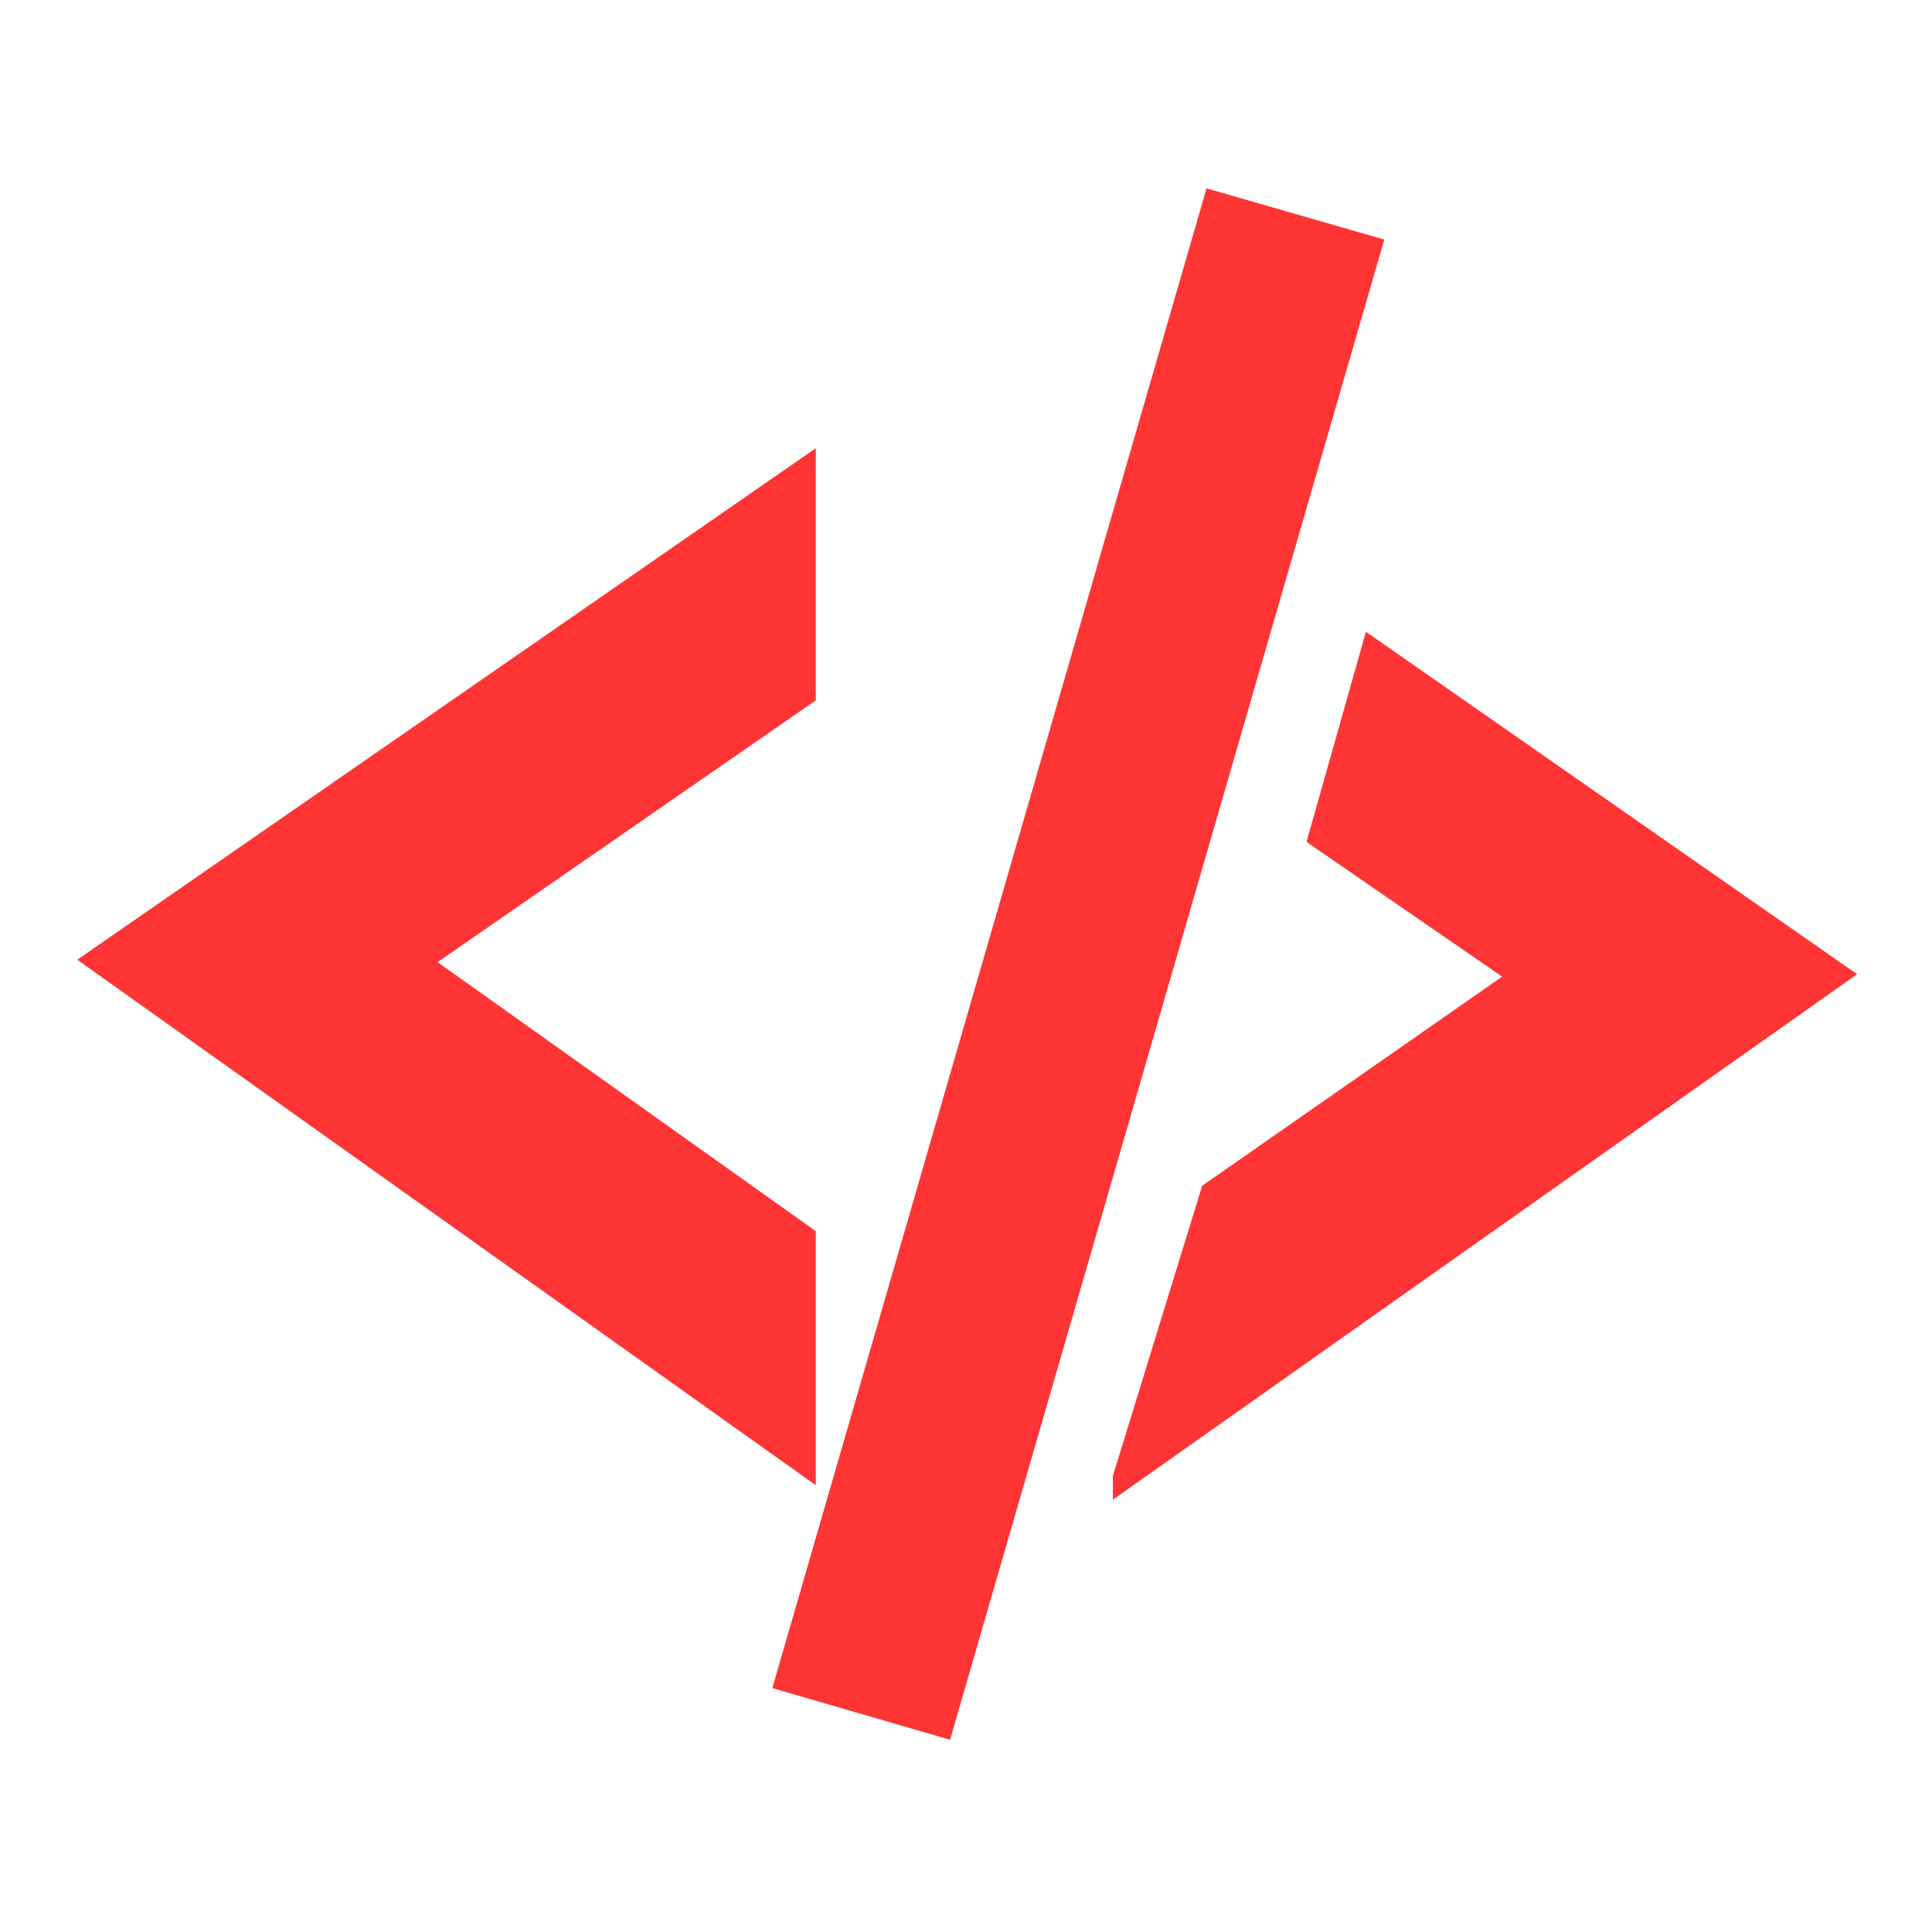 <svg xmlns="http://www.w3.org/2000/svg" viewBox="0 0 400 400" width="400" height="400"><title>Proyecto nuevo</title><style>		.s0 { fill: #ff3435 } 	</style><path id="Layer copy 2" fill-rule="evenodd" class="s0" d="m90.6 199.2l78.3 55.7v52.6l-152.9-108.8 152.9-105.9v52.2zm139.8 111.3v-4.9l18.5-60.1 62.1-43.3-40.5-27.9 12.3-43.5 101.7 70.9zm19.4-271.5l36.8 10.6-89.9 310.6-36.8-10.7z"></path></svg>
